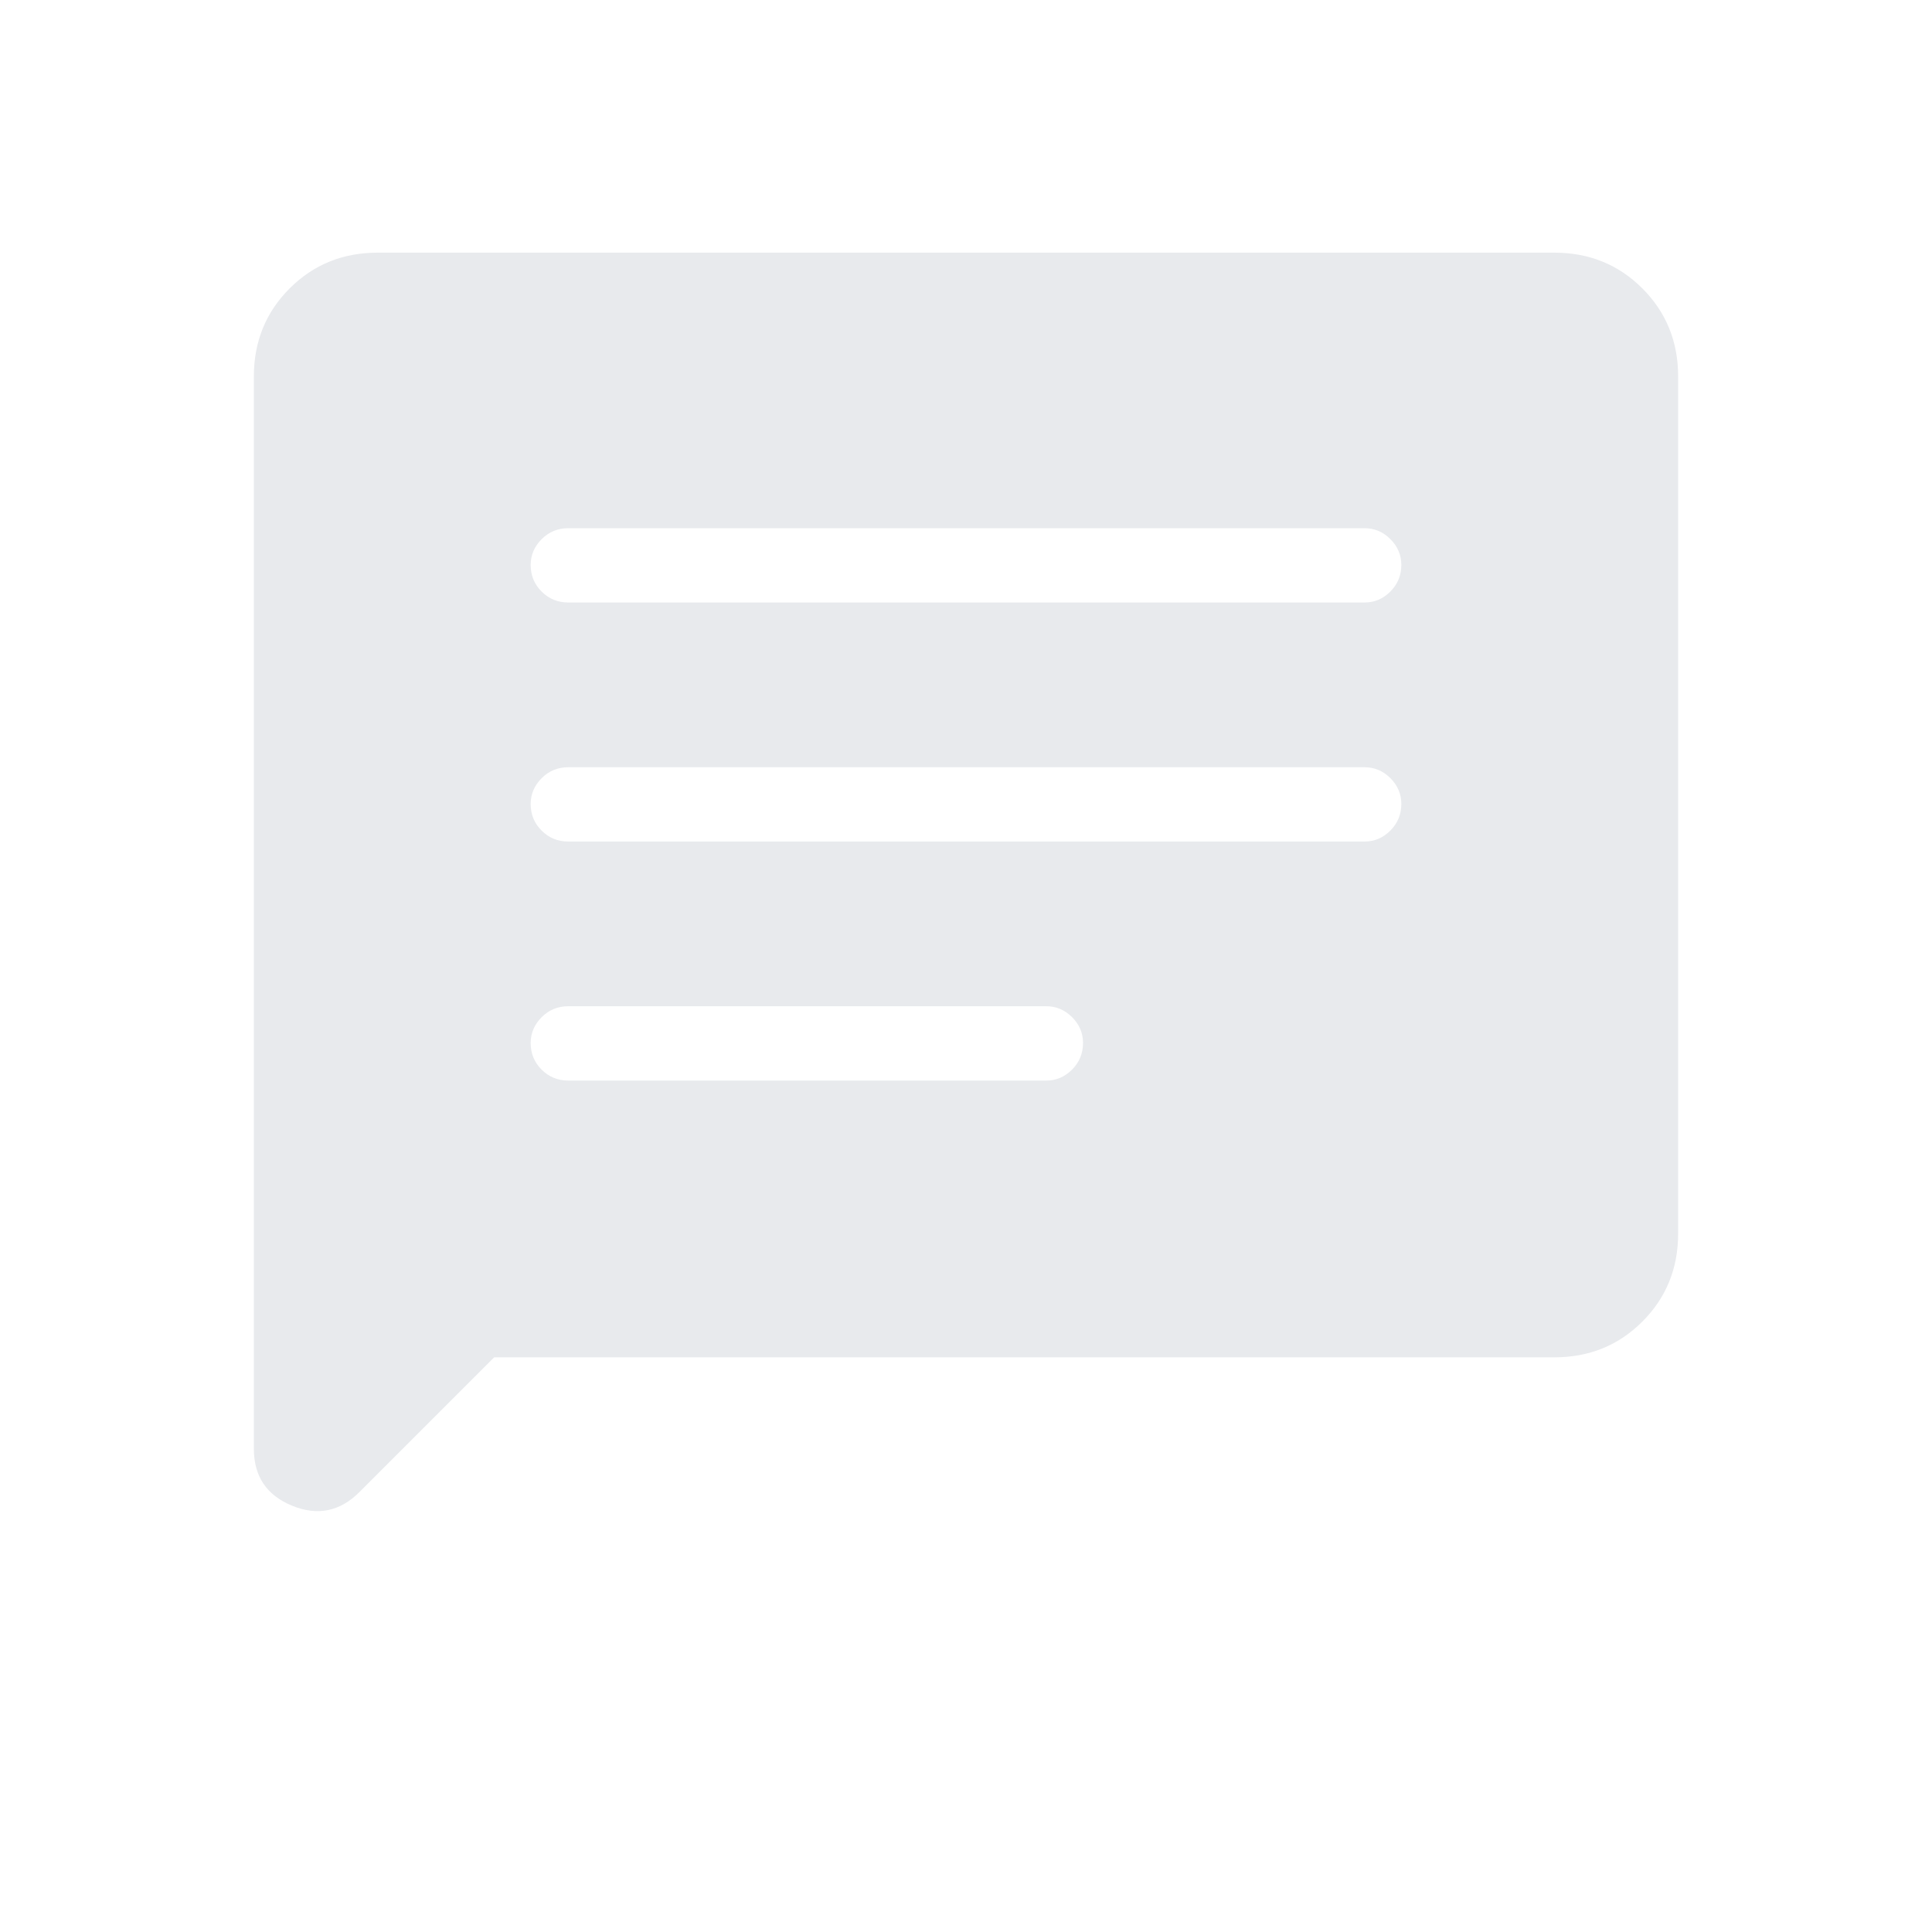 <?xml version="1.0" encoding="utf-8"?>
<svg xmlns="http://www.w3.org/2000/svg" fill="none" height="100%" overflow="visible" preserveAspectRatio="none" style="display: block;" viewBox="0 0 40 40" width="100%">
<g id="chat_24dp_E8EAED_FILL1_wght200_GRAD-25_opsz24 1">
<path d="M10.231 28.102L7.442 30.891C7.039 31.295 6.573 31.389 6.047 31.174C5.52 30.958 5.256 30.565 5.256 29.995V7.795C5.256 7.073 5.503 6.465 5.997 5.971C6.49 5.478 7.098 5.231 7.82 5.231H32.18C32.902 5.231 33.51 5.478 34.003 5.971C34.497 6.465 34.744 7.073 34.744 7.795V25.538C34.744 26.261 34.497 26.869 34.003 27.362C33.51 27.856 32.902 28.102 32.18 28.102H10.231ZM11.765 22.372H21.662C21.867 22.372 22.045 22.296 22.196 22.145C22.347 21.993 22.423 21.809 22.423 21.593C22.423 21.388 22.347 21.21 22.196 21.059C22.045 20.909 21.867 20.833 21.662 20.833H11.765C11.549 20.833 11.365 20.909 11.214 21.06C11.063 21.212 10.987 21.39 10.987 21.596C10.987 21.812 11.063 21.995 11.214 22.146C11.365 22.296 11.549 22.372 11.765 22.372ZM11.765 17.423H28.252C28.457 17.423 28.635 17.347 28.786 17.196C28.937 17.044 29.013 16.861 29.013 16.645C29.013 16.439 28.937 16.261 28.786 16.11C28.635 15.96 28.457 15.885 28.252 15.885H11.765C11.549 15.885 11.365 15.96 11.214 16.112C11.063 16.263 10.987 16.442 10.987 16.647C10.987 16.863 11.063 17.047 11.214 17.197C11.365 17.348 11.549 17.423 11.765 17.423ZM11.765 12.474H28.252C28.457 12.474 28.635 12.399 28.786 12.247C28.937 12.096 29.013 11.912 29.013 11.696C29.013 11.491 28.937 11.312 28.786 11.162C28.635 11.011 28.457 10.936 28.252 10.936H11.765C11.549 10.936 11.365 11.011 11.214 11.163C11.063 11.314 10.987 11.493 10.987 11.698C10.987 11.914 11.063 12.098 11.214 12.248C11.365 12.399 11.549 12.474 11.765 12.474Z" fill="#E8EAED" id="Vector"/>
</g>
</svg>